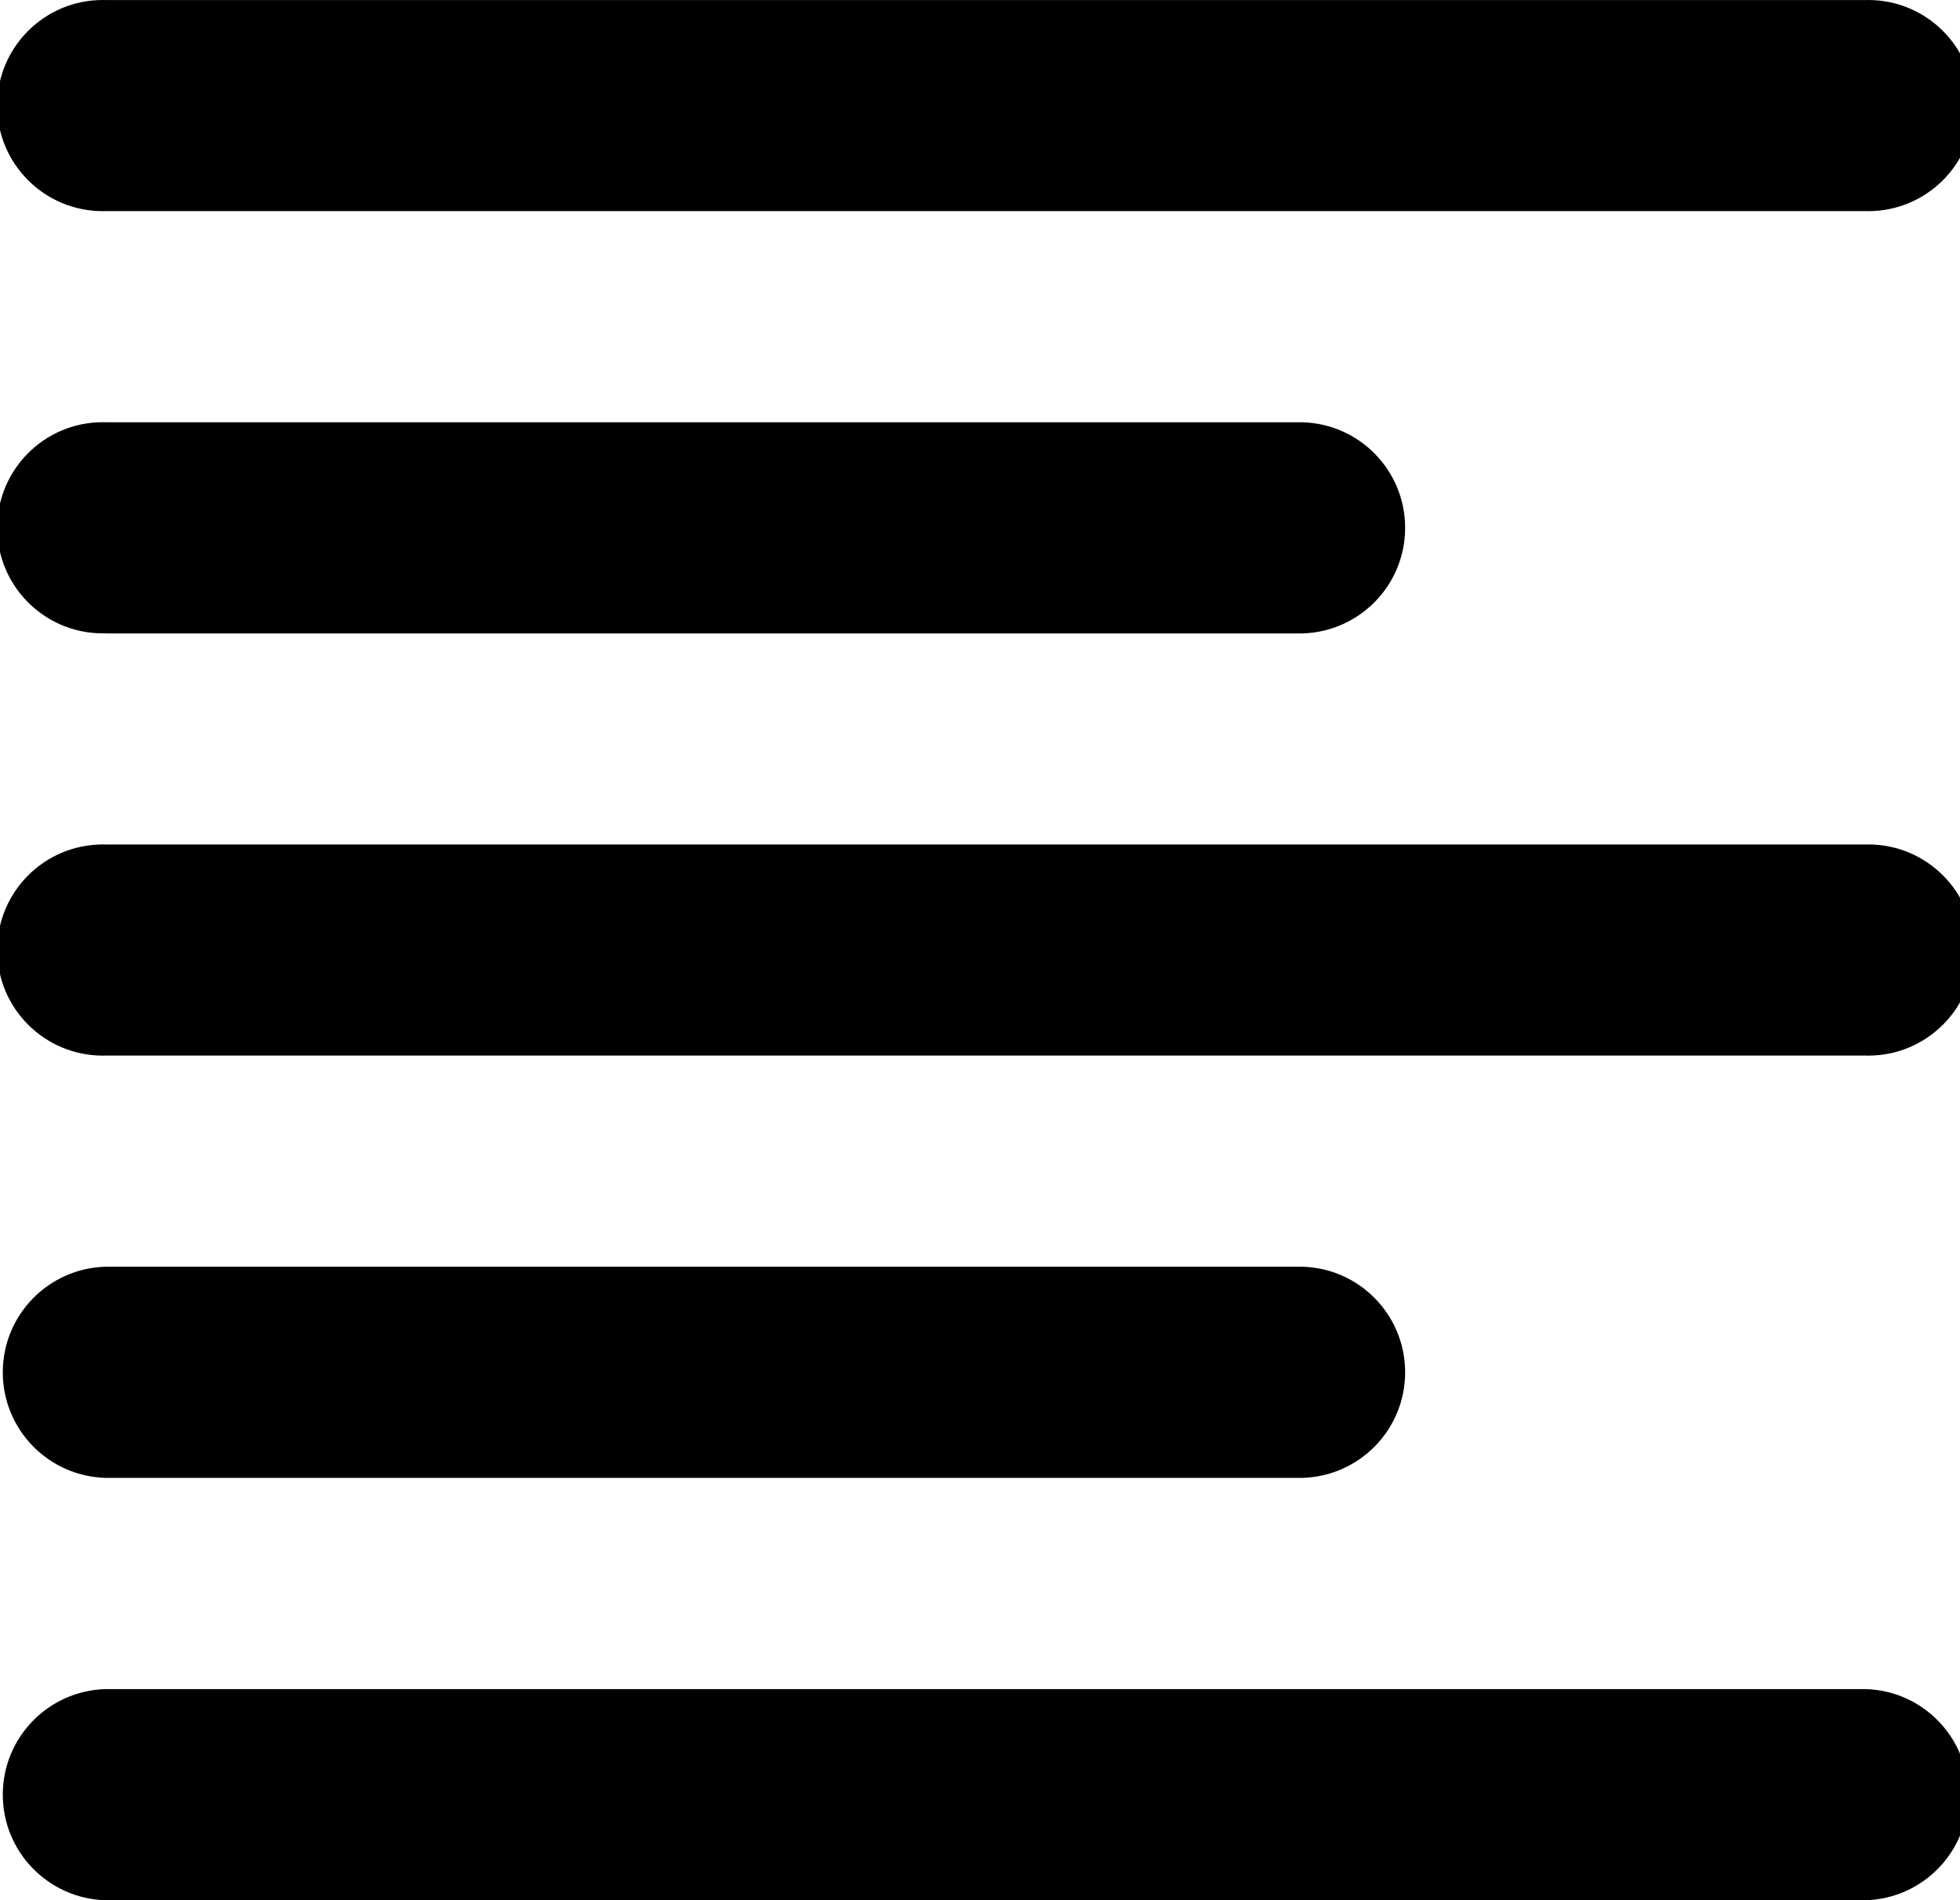 <!-- Generated by IcoMoon.io -->
<svg version="1.1" xmlns="http://www.w3.org/2000/svg" width="33" height="32" viewBox="0 0 33 32">
<title>align-left</title>
<path d="M1.778 3.555h29.63c0.014 0 0.031 0.001 0.047 0.001 0.982 0 1.778-0.796 1.778-1.778s-0.796-1.778-1.778-1.778c-0.017 0-0.033 0-0.050 0.001l0.002-0h-29.63c-0.014-0-0.031-0.001-0.047-0.001-0.982 0-1.778 0.796-1.778 1.778s0.796 1.778 1.778 1.778c0.017 0 0.033-0 0.050-0.001l-0.002 0z"></path>
<path d="M1.778 10.667h20.149c0.962-0.026 1.731-0.812 1.731-1.778s-0.769-1.751-1.729-1.778l-0.002-0h-20.149c-0.014-0-0.031-0.001-0.047-0.001-0.982 0-1.778 0.796-1.778 1.778s0.796 1.778 1.778 1.778c0.017 0 0.033-0 0.050-0.001l-0.002 0z"></path>
<path d="M31.408 14.222h-29.63c-0.014-0-0.031-0.001-0.047-0.001-0.982 0-1.778 0.796-1.778 1.778s0.796 1.778 1.778 1.778c0.017 0 0.033-0 0.050-0.001l-0.002 0h29.63c0.014 0 0.031 0.001 0.047 0.001 0.982 0 1.778-0.796 1.778-1.778s-0.796-1.778-1.778-1.778c-0.017 0-0.033 0-0.050 0.001l0.002-0z"></path>
<path d="M1.778 24.888h20.149c0.962-0.026 1.731-0.812 1.731-1.778s-0.769-1.751-1.729-1.778l-0.002-0h-20.149c-0.962 0.026-1.731 0.812-1.731 1.778s0.769 1.751 1.729 1.778l0.002 0z"></path>
<path d="M31.408 28.445h-29.63c-0.962 0.026-1.731 0.812-1.731 1.778s0.769 1.751 1.729 1.778l0.002 0h29.63c0.962-0.026 1.731-0.812 1.731-1.778s-0.769-1.751-1.729-1.778l-0.002-0z"></path>
</svg>
